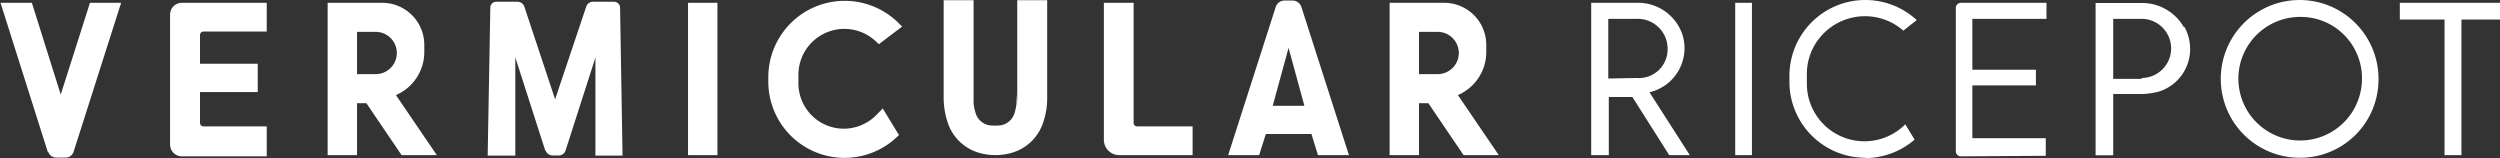 <svg xmlns="http://www.w3.org/2000/svg" viewBox="0 0 142 9"><rect x="0" y="0" width="142" height="9" fill="#333333" stroke="none"/><defs><style>.a{fill:#fff}</style></defs><path class="a" d="M138.85 8.81v-7.7h-2.54V.16h6.04v.95h-2.54v7.7h-.96zM98.56.16h.95v8.65h-.95zM111.38 8.88a.29.29 0 0 1-.29-.29V.45a.29.29 0 0 1 .29-.29h4.86v.91h-4.21v2.89h3.61v.89h-3.61v3h4.17v1zM105.95 8.96a4.31 4.31 0 0 1-4.31-4.31v-.33a4.31 4.31 0 0 1 7.23-3.18l-.76.6a3.31 3.31 0 0 0-4.54.17 3.25 3.25 0 0 0-.94 2.3v.55a3.27 3.27 0 0 0 5.59 2.3l.53.87a4.33 4.33 0 0 1-2.82 1.05M130.7 8.96a4.48 4.48 0 1 1 4.4-4.48 4.45 4.45 0 0 1-4.4 4.48m0-8a3.51 3.51 0 1 0 3.46 3.5 3.48 3.48 0 0 0-3.46-3.5M124.03 1.52a2.74 2.74 0 0 0-2.42-1.35h-2.58v8.65h1V5.34h1.63a4.18 4.18 0 0 0 1-.15 2.53 2.53 0 0 0 1.74-2.41 2.64 2.64 0 0 0-.31-1.23m-2.43 2.93h-1.63V1.07h1.61a1.68 1.68 0 1 1 0 3.36M93.69 5.24a2.57 2.57 0 0 0 1.87-3.28 2.66 2.66 0 0 0-2.61-1.8h-2.57v8.65h1v-3.3h1.34l2.09 3.3h1.17zm-2.34-.78V1.07h1.61a1.7 1.7 0 0 1 1.76 1.76 1.63 1.63 0 0 1-1.76 1.6zM39.08.16h1.67v8.65h-1.67zM2.71 8.62L.03.16h1.78l1.64 5.21L5.11.16h1.77l-2.7 8.46a.47.47 0 0 1-.44.33h-.55a.47.47 0 0 1-.45-.33M11.56 1.79h3.59V.16h-4.82a.67.67 0 0 0-.67.67v7.38a.67.67 0 0 0 .67.67h4.82v-1.7h-3.59a.2.2 0 0 1-.2-.2V5.23h3.28V3.62h-3.28V2a.2.2 0 0 1 .2-.21M21.34 4.21h-1.06v-2.4h1.06a1.2 1.2 0 1 1 0 2.4m1.15 1.19a2.66 2.66 0 0 0 1.61-2.45v-.39a2.39 2.39 0 0 0-2.4-2.4h-3.09v8.65h1.67V5.86h.53l2 2.95h2zM49.76 6.55l.38-.39.92 1.51a4.33 4.33 0 0 1-7.42-3v-.3a4.34 4.34 0 0 1 7.39-3.07l.21.21-1.32 1-.15-.14a2.61 2.61 0 0 0-4.42 1.86v.51a2.58 2.58 0 0 0 2.58 2.57 2.61 2.61 0 0 0 1.83-.76M57.78 5.86V.01h1.7v5.55a4.23 4.23 0 0 1-.25 1.46 2.64 2.64 0 0 1-1.8 1.67 3.36 3.36 0 0 1-1.78 0 2.64 2.64 0 0 1-1.8-1.67 4.48 4.48 0 0 1-.25-1.46V.01h1.7v5.85a2.82 2.82 0 0 0 .14.64 1 1 0 0 0 .77.62 3.21 3.21 0 0 0 .62 0 1 1 0 0 0 .77-.62 2.82 2.82 0 0 0 .14-.64v-.51zM63.57 8.81h4.17V7.18h-3.15a.2.2 0 0 1-.2-.21V.16H62.7v7.78a.87.87 0 0 0 .87.87M81.66 4.21H80.6v-2.4h1.06a1.2 1.2 0 1 1 0 2.4m1.15 1.19a2.66 2.66 0 0 0 1.61-2.45v-.39a2.39 2.39 0 0 0-2.4-2.4h-3.09v8.65h1.67V5.86h.53l2 2.95h2zM30.97 8.55l-1.7-5.29v5.58H27.7l.15-8.41a.33.33 0 0 1 .33-.33h1.22a.41.41 0 0 1 .38.27l1.75 5.27L33.3.37a.4.4 0 0 1 .38-.27h1.2a.34.34 0 0 1 .34.33l.14 8.41h-1.54V3.27l-1.7 5.29a.41.41 0 0 1-.38.27h-.36a.41.41 0 0 1-.38-.27M72.29 6.01l.9-3.29.9 3.29zM73.92.4a.53.53 0 0 0-.5-.37h-.45a.53.53 0 0 0-.51.37l-2.7 8.41h1.76l.38-1.2h2.59l.37 1.2h1.76z"/></svg>
